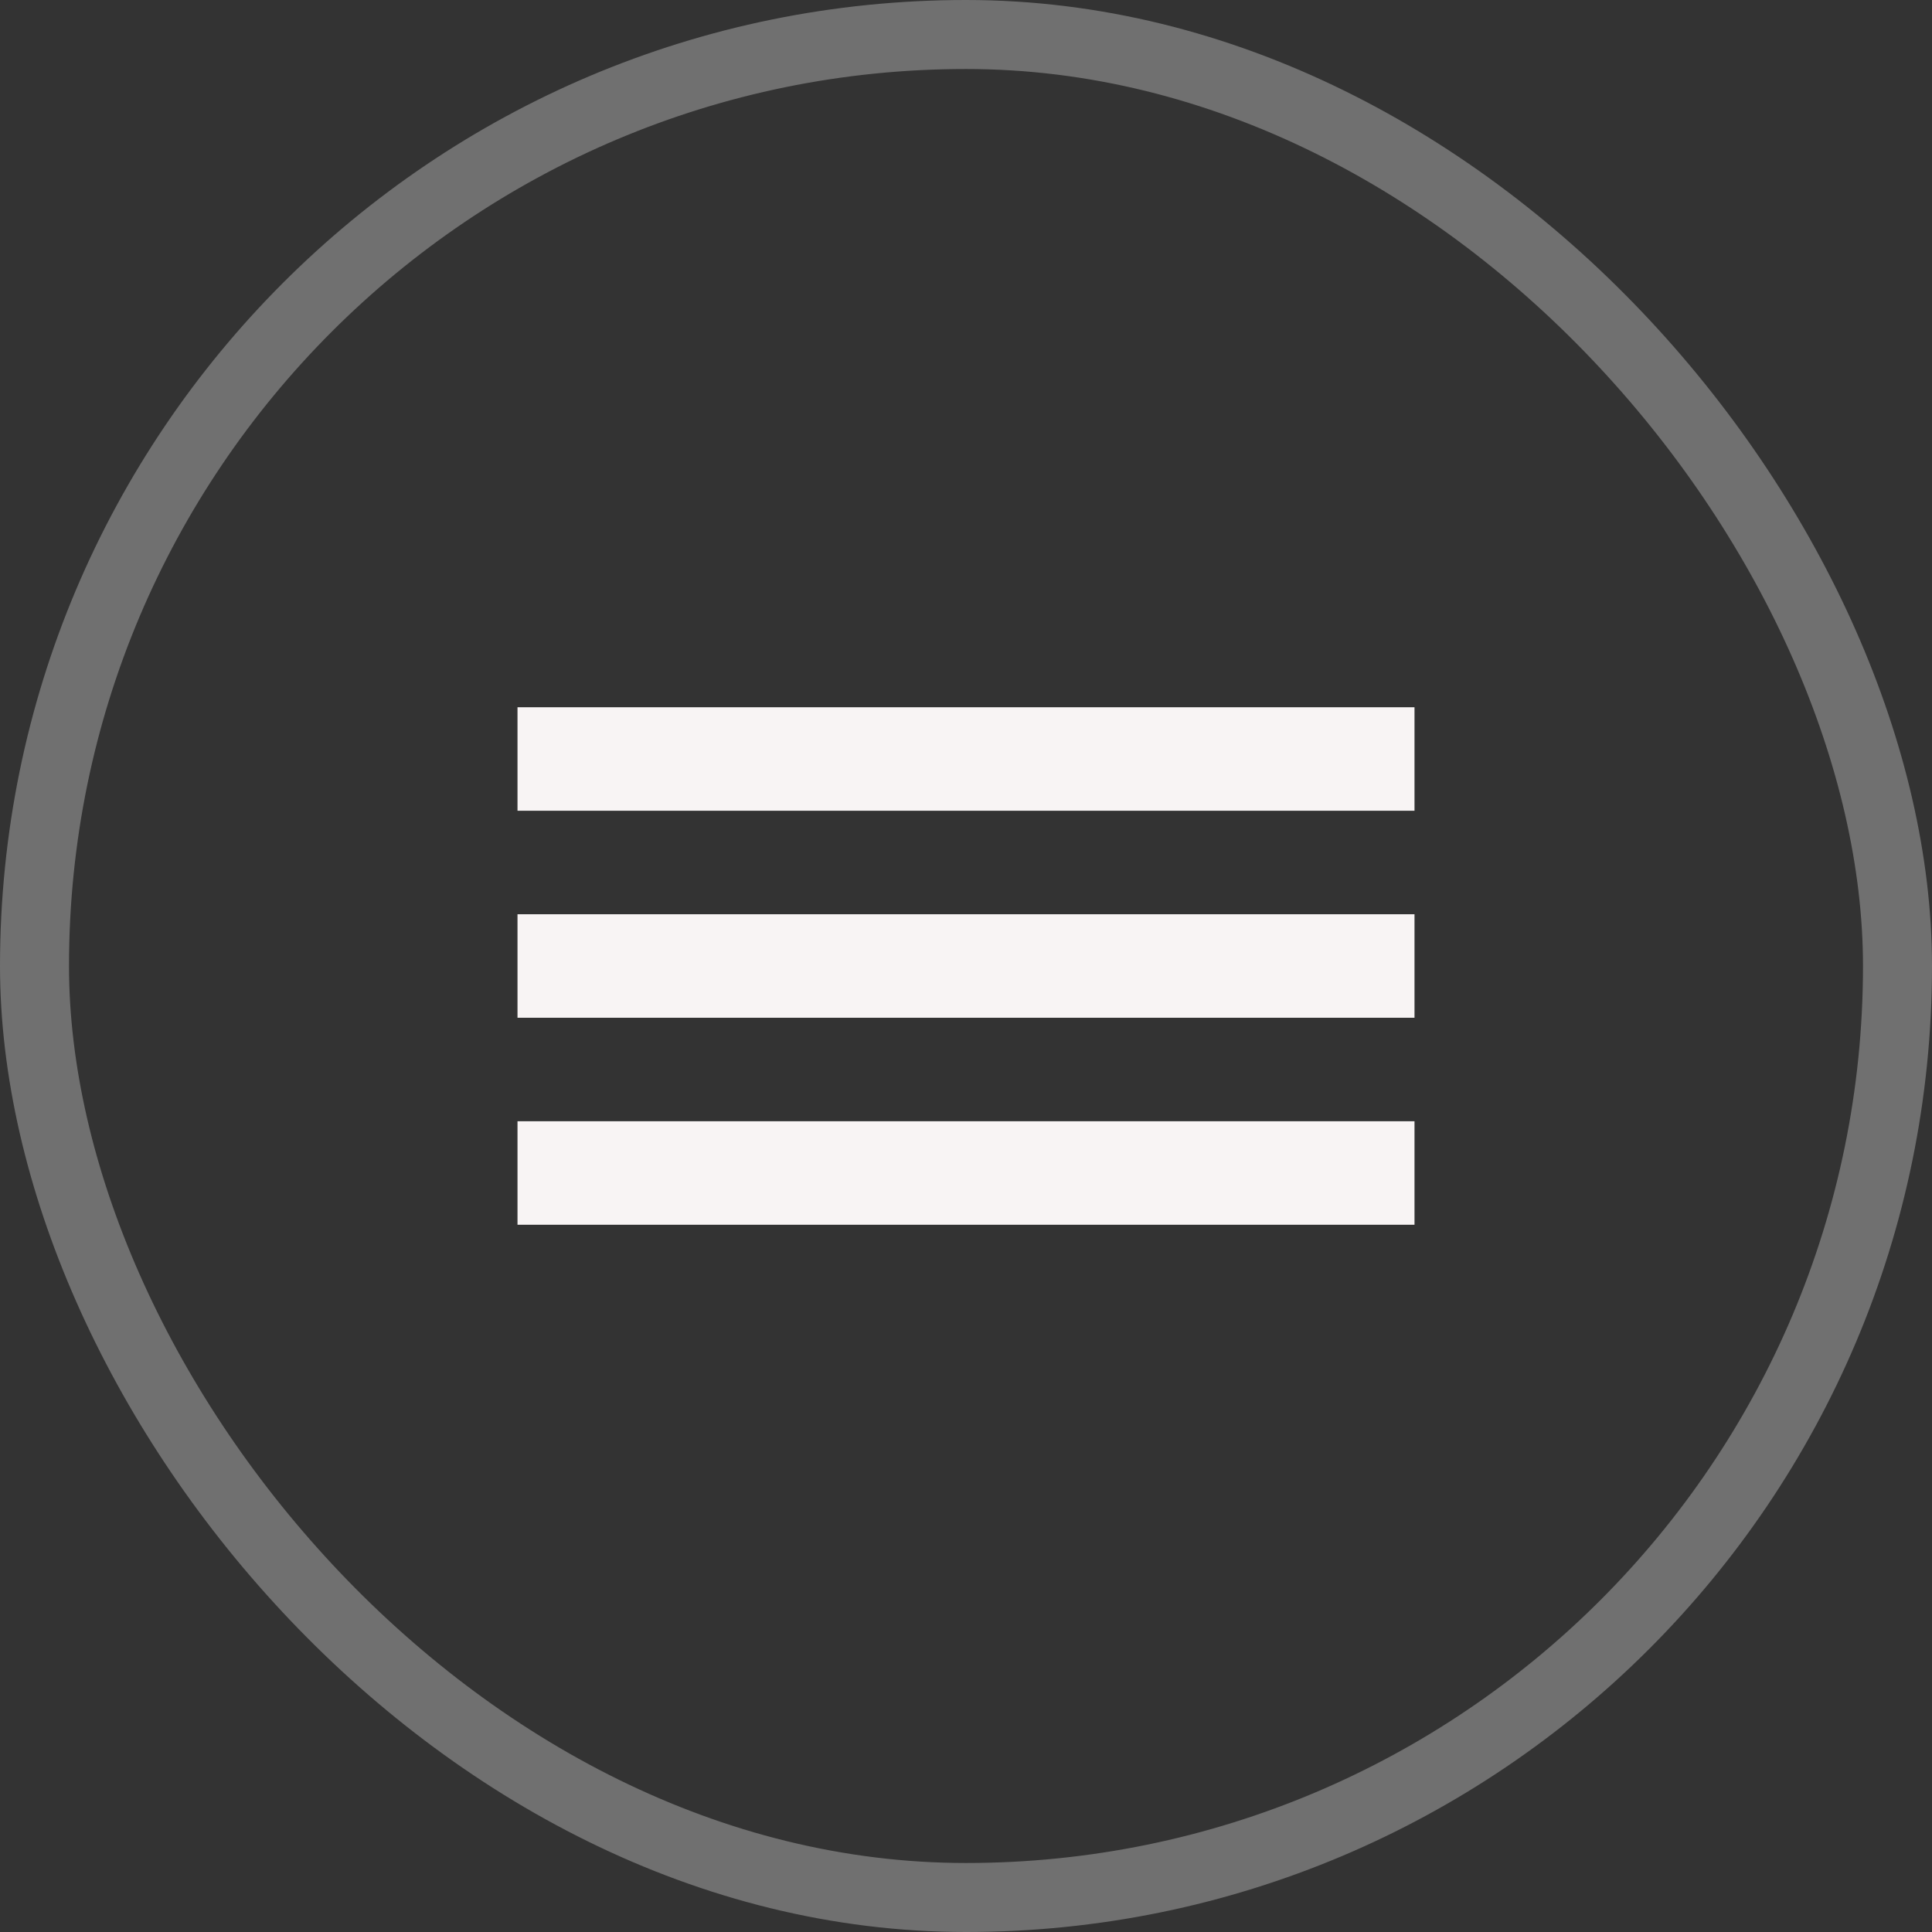 <?xml version="1.0" encoding="UTF-8"?> <svg xmlns="http://www.w3.org/2000/svg" width="28" height="28" viewBox="0 0 28 28" fill="none"><rect x="0" y="0" width="28" height="28" fill="#333333" stroke="none"/> <rect x="0.5" y="0.5" width="27" height="27" rx="13.5" stroke="white" stroke-opacity="0.3"></rect> <rect x="7.5" y="10.25" width="13" height="1.5" fill="#F8F4F4"></rect> <rect x="7.5" y="13.25" width="13" height="1.5" fill="#F8F4F4"></rect> <rect x="7.5" y="16.25" width="13" height="1.5" fill="#F8F4F4"></rect> </svg> 